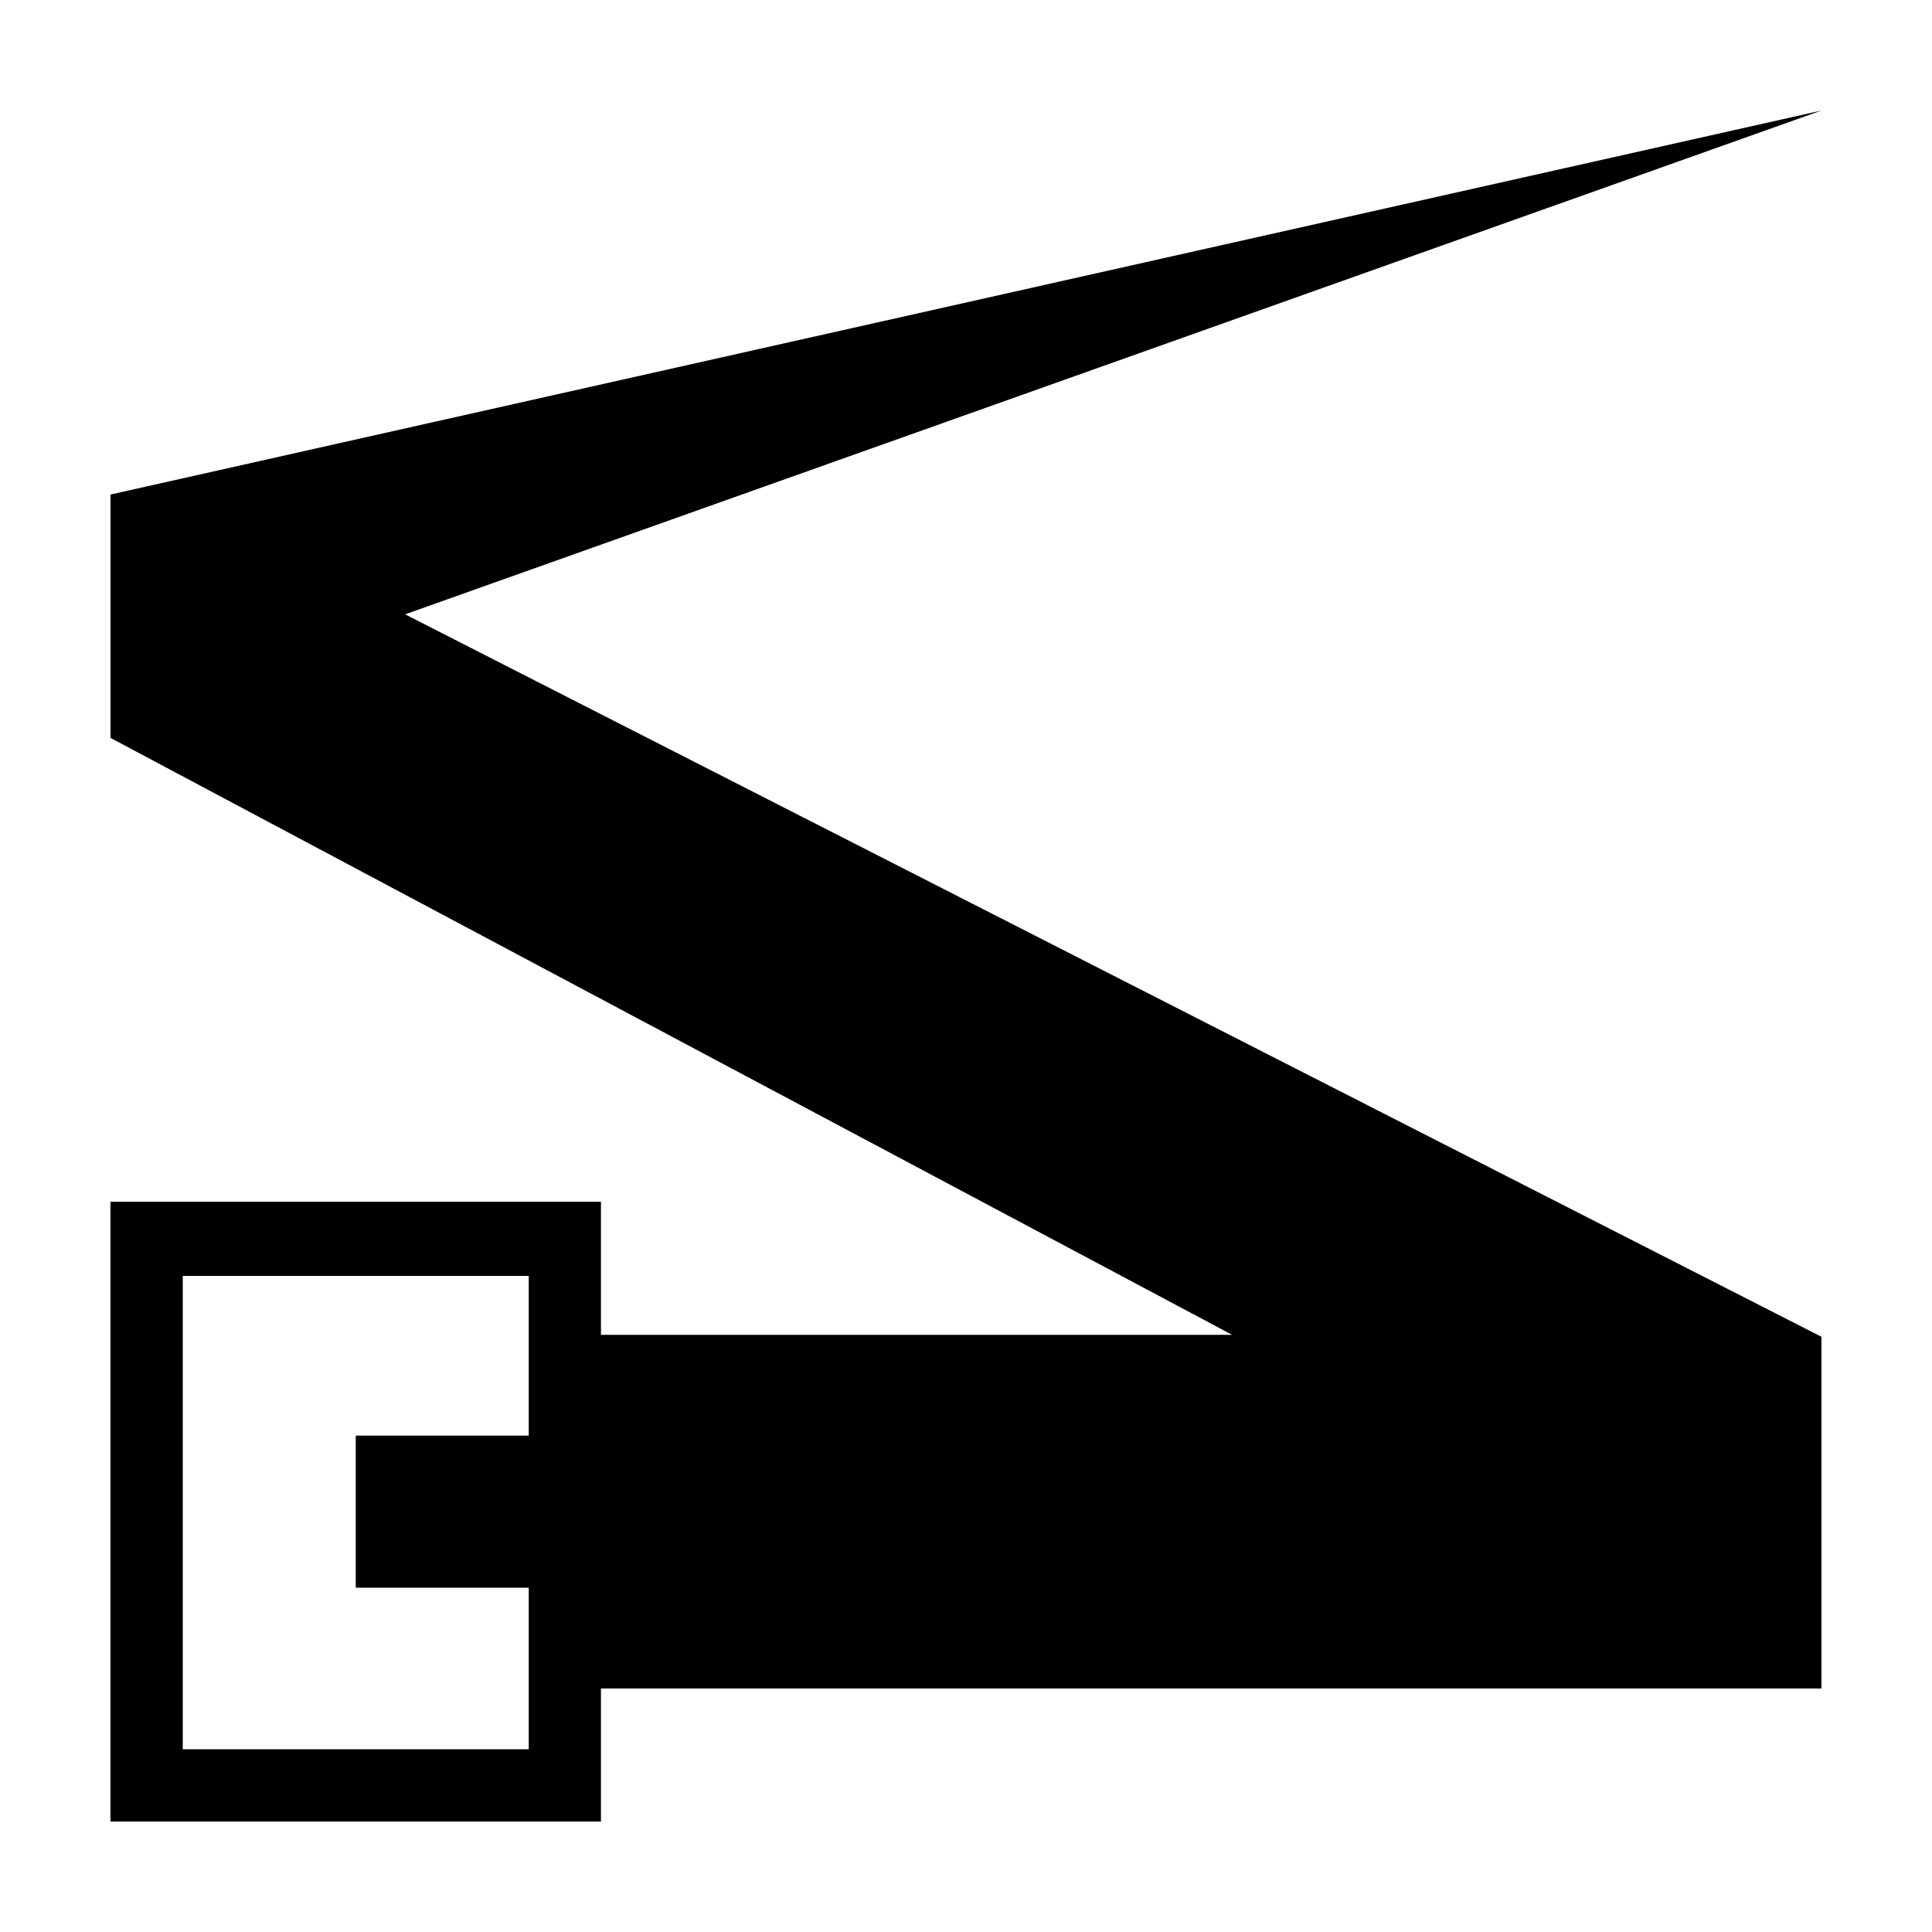 <?xml version="1.0" encoding="UTF-8"?>
<!-- Uploaded to: ICON Repo, www.svgrepo.com, Generator: ICON Repo Mixer Tools -->
<svg fill="#000000" width="800px" height="800px" version="1.1" viewBox="144 144 512 512" xmlns="http://www.w3.org/2000/svg">
 <path d="m626.71 173.29-453.43 101.77v64.488l297.25 158.2h-167.27v-35.266h-129.98v164.24h129.98v-35.266h323.44v-93.203l-375.34-191.45zm-342.59 351.16h-45.848v40.305h45.848v42.824l-91.691-0.004v-125.45h91.691z"/>
</svg>
